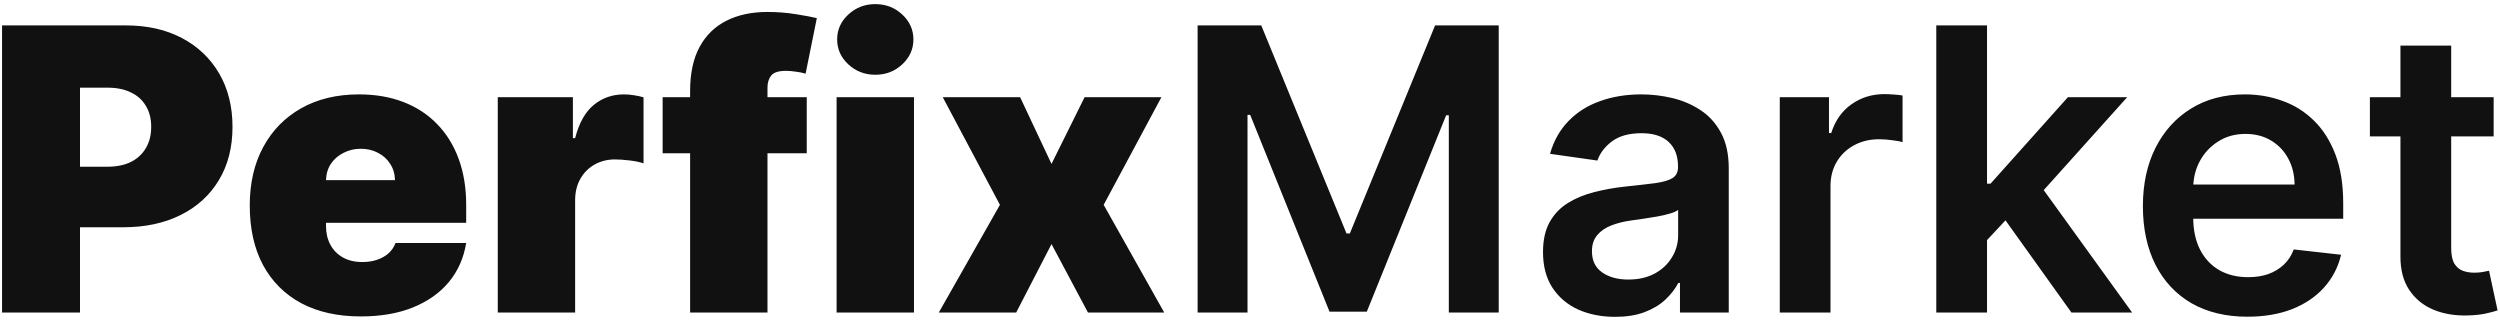 <svg width="152" height="20" viewBox="0 0 152 20" fill="none" xmlns="http://www.w3.org/2000/svg">
<path d="M0.125 19V1.545H7.659C8.955 1.545 10.088 1.801 11.06 2.312C12.031 2.824 12.787 3.543 13.327 4.469C13.867 5.395 14.136 6.477 14.136 7.716C14.136 8.966 13.858 10.048 13.301 10.963C12.75 11.878 11.974 12.582 10.974 13.077C9.98 13.571 8.818 13.818 7.489 13.818H2.989V10.136H6.534C7.091 10.136 7.565 10.04 7.957 9.847C8.355 9.648 8.659 9.366 8.869 9.003C9.085 8.639 9.193 8.21 9.193 7.716C9.193 7.216 9.085 6.79 8.869 6.438C8.659 6.08 8.355 5.807 7.957 5.619C7.565 5.426 7.091 5.33 6.534 5.33H4.864V19H0.125ZM21.935 19.239C20.537 19.239 19.332 18.972 18.321 18.438C17.315 17.898 16.54 17.125 15.994 16.119C15.454 15.108 15.185 13.898 15.185 12.489C15.185 11.136 15.457 9.955 16.003 8.943C16.548 7.932 17.318 7.145 18.312 6.582C19.307 6.02 20.48 5.739 21.832 5.739C22.821 5.739 23.716 5.892 24.517 6.199C25.318 6.506 26.003 6.952 26.571 7.537C27.139 8.116 27.577 8.821 27.884 9.651C28.19 10.48 28.344 11.415 28.344 12.454V13.546H16.651V10.954H24.014C24.009 10.579 23.912 10.25 23.724 9.966C23.543 9.676 23.296 9.452 22.983 9.293C22.676 9.128 22.327 9.045 21.935 9.045C21.554 9.045 21.204 9.128 20.886 9.293C20.568 9.452 20.312 9.673 20.119 9.957C19.932 10.242 19.832 10.574 19.821 10.954V13.75C19.821 14.171 19.909 14.546 20.085 14.875C20.261 15.204 20.514 15.463 20.844 15.651C21.173 15.838 21.571 15.932 22.037 15.932C22.361 15.932 22.656 15.886 22.923 15.796C23.196 15.704 23.429 15.574 23.622 15.403C23.815 15.227 23.957 15.017 24.048 14.773H28.344C28.196 15.682 27.847 16.472 27.296 17.142C26.744 17.807 26.014 18.324 25.105 18.693C24.202 19.057 23.145 19.239 21.935 19.239ZM30.264 19V5.909H34.832V8.398H34.968C35.207 7.477 35.584 6.804 36.102 6.378C36.624 5.952 37.235 5.739 37.934 5.739C38.139 5.739 38.34 5.756 38.539 5.79C38.744 5.818 38.94 5.861 39.127 5.918V9.932C38.894 9.852 38.607 9.793 38.266 9.753C37.925 9.713 37.633 9.693 37.389 9.693C36.928 9.693 36.514 9.798 36.144 10.008C35.781 10.213 35.494 10.503 35.283 10.878C35.073 11.247 34.968 11.682 34.968 12.182V19H30.264ZM49.05 5.909V9.318H40.288V5.909H49.05ZM41.959 19V5.534C41.959 4.455 42.152 3.56 42.538 2.849C42.925 2.139 43.47 1.608 44.175 1.256C44.879 0.903 45.709 0.727 46.663 0.727C47.26 0.727 47.84 0.773 48.402 0.864C48.97 0.955 49.391 1.034 49.663 1.102L48.981 4.477C48.811 4.426 48.612 4.386 48.385 4.358C48.158 4.324 47.959 4.307 47.788 4.307C47.345 4.307 47.047 4.401 46.894 4.588C46.74 4.776 46.663 5.023 46.663 5.33V19H41.959ZM50.865 19V5.909H55.57V19H50.865ZM53.217 4.545C52.581 4.545 52.035 4.335 51.581 3.915C51.126 3.494 50.899 2.989 50.899 2.398C50.899 1.807 51.126 1.301 51.581 0.881C52.035 0.46 52.581 0.25 53.217 0.25C53.859 0.25 54.405 0.46 54.854 0.881C55.308 1.301 55.535 1.807 55.535 2.398C55.535 2.989 55.308 3.494 54.854 3.915C54.405 4.335 53.859 4.545 53.217 4.545ZM62.023 5.909L63.932 9.966L65.944 5.909H70.614L67.103 12.454L70.785 19H66.148L63.932 14.841L61.785 19H57.08L60.796 12.454L57.319 5.909H62.023ZM72.815 1.545H76.685L81.867 14.193H82.071L87.253 1.545H91.122V19H88.088V7.009H87.926L83.102 18.949H80.835L76.011 6.983H75.849V19H72.815V1.545ZM98.196 19.264C97.367 19.264 96.619 19.116 95.954 18.821C95.296 18.52 94.773 18.077 94.386 17.491C94.006 16.906 93.815 16.185 93.815 15.327C93.815 14.588 93.952 13.977 94.224 13.494C94.497 13.011 94.869 12.625 95.341 12.335C95.812 12.046 96.344 11.827 96.935 11.679C97.531 11.526 98.148 11.415 98.784 11.347C99.551 11.267 100.173 11.196 100.651 11.133C101.128 11.065 101.474 10.963 101.69 10.827C101.912 10.685 102.023 10.466 102.023 10.171V10.119C102.023 9.477 101.832 8.98 101.452 8.628C101.071 8.276 100.523 8.099 99.807 8.099C99.051 8.099 98.452 8.264 98.008 8.594C97.571 8.923 97.276 9.312 97.122 9.761L94.242 9.352C94.469 8.557 94.844 7.892 95.367 7.358C95.889 6.818 96.528 6.415 97.284 6.148C98.04 5.875 98.875 5.739 99.79 5.739C100.42 5.739 101.048 5.812 101.673 5.96C102.298 6.108 102.869 6.352 103.386 6.693C103.903 7.028 104.318 7.486 104.631 8.065C104.949 8.645 105.108 9.369 105.108 10.239V19H102.142V17.202H102.04C101.852 17.565 101.588 17.906 101.247 18.224C100.912 18.537 100.489 18.79 99.977 18.983C99.472 19.171 98.878 19.264 98.196 19.264ZM98.997 16.997C99.617 16.997 100.153 16.875 100.608 16.631C101.063 16.381 101.412 16.051 101.656 15.642C101.906 15.233 102.031 14.787 102.031 14.304V12.761C101.935 12.841 101.77 12.915 101.537 12.983C101.31 13.051 101.054 13.111 100.77 13.162C100.486 13.213 100.205 13.258 99.926 13.298C99.648 13.338 99.406 13.372 99.202 13.401C98.742 13.463 98.329 13.565 97.966 13.707C97.602 13.849 97.315 14.048 97.105 14.304C96.895 14.554 96.79 14.878 96.79 15.276C96.79 15.844 96.997 16.273 97.412 16.562C97.827 16.852 98.355 16.997 98.997 16.997ZM108.21 19V5.909H111.202V8.091H111.338C111.577 7.335 111.986 6.753 112.565 6.344C113.151 5.929 113.818 5.722 114.568 5.722C114.739 5.722 114.929 5.73 115.139 5.747C115.355 5.759 115.534 5.778 115.676 5.807V8.645C115.545 8.599 115.338 8.56 115.054 8.526C114.776 8.486 114.506 8.466 114.244 8.466C113.682 8.466 113.176 8.588 112.727 8.832C112.284 9.071 111.935 9.403 111.679 9.83C111.423 10.256 111.295 10.747 111.295 11.304V19H108.21ZM120.538 14.892L120.53 11.168H121.024L125.729 5.909H129.334L123.547 12.352H122.908L120.538 14.892ZM117.726 19V1.545H120.811V19H117.726ZM125.942 19L121.68 13.043L123.76 10.869L129.632 19H125.942ZM136.646 19.256C135.334 19.256 134.2 18.983 133.246 18.438C132.297 17.886 131.567 17.108 131.055 16.102C130.544 15.091 130.288 13.901 130.288 12.531C130.288 11.185 130.544 10.003 131.055 8.986C131.572 7.963 132.294 7.168 133.22 6.599C134.146 6.026 135.234 5.739 136.484 5.739C137.291 5.739 138.053 5.869 138.768 6.131C139.49 6.386 140.126 6.784 140.678 7.324C141.234 7.864 141.672 8.551 141.99 9.386C142.308 10.216 142.467 11.204 142.467 12.352V13.298H131.737V11.219H139.51C139.504 10.628 139.376 10.102 139.126 9.642C138.876 9.176 138.527 8.81 138.078 8.543C137.635 8.276 137.118 8.142 136.527 8.142C135.896 8.142 135.342 8.295 134.865 8.602C134.388 8.903 134.016 9.301 133.749 9.795C133.487 10.284 133.354 10.821 133.348 11.406V13.222C133.348 13.983 133.487 14.636 133.766 15.182C134.044 15.722 134.433 16.136 134.933 16.426C135.433 16.71 136.018 16.852 136.689 16.852C137.138 16.852 137.544 16.79 137.908 16.665C138.271 16.534 138.587 16.344 138.854 16.094C139.121 15.844 139.322 15.534 139.459 15.165L142.339 15.489C142.158 16.25 141.811 16.915 141.3 17.483C140.794 18.046 140.146 18.483 139.357 18.796C138.567 19.102 137.663 19.256 136.646 19.256ZM151.614 5.909V8.295H144.089V5.909H151.614ZM145.947 2.773H149.032V15.062C149.032 15.477 149.094 15.796 149.219 16.017C149.35 16.233 149.521 16.381 149.731 16.46C149.941 16.54 150.174 16.579 150.43 16.579C150.623 16.579 150.799 16.565 150.958 16.537C151.123 16.509 151.248 16.483 151.333 16.46L151.853 18.872C151.688 18.929 151.452 18.991 151.146 19.06C150.844 19.128 150.475 19.168 150.038 19.179C149.265 19.202 148.569 19.085 147.95 18.829C147.33 18.568 146.839 18.165 146.475 17.619C146.117 17.074 145.941 16.392 145.947 15.574V2.773Z" fill="#111111"/>
</svg>
